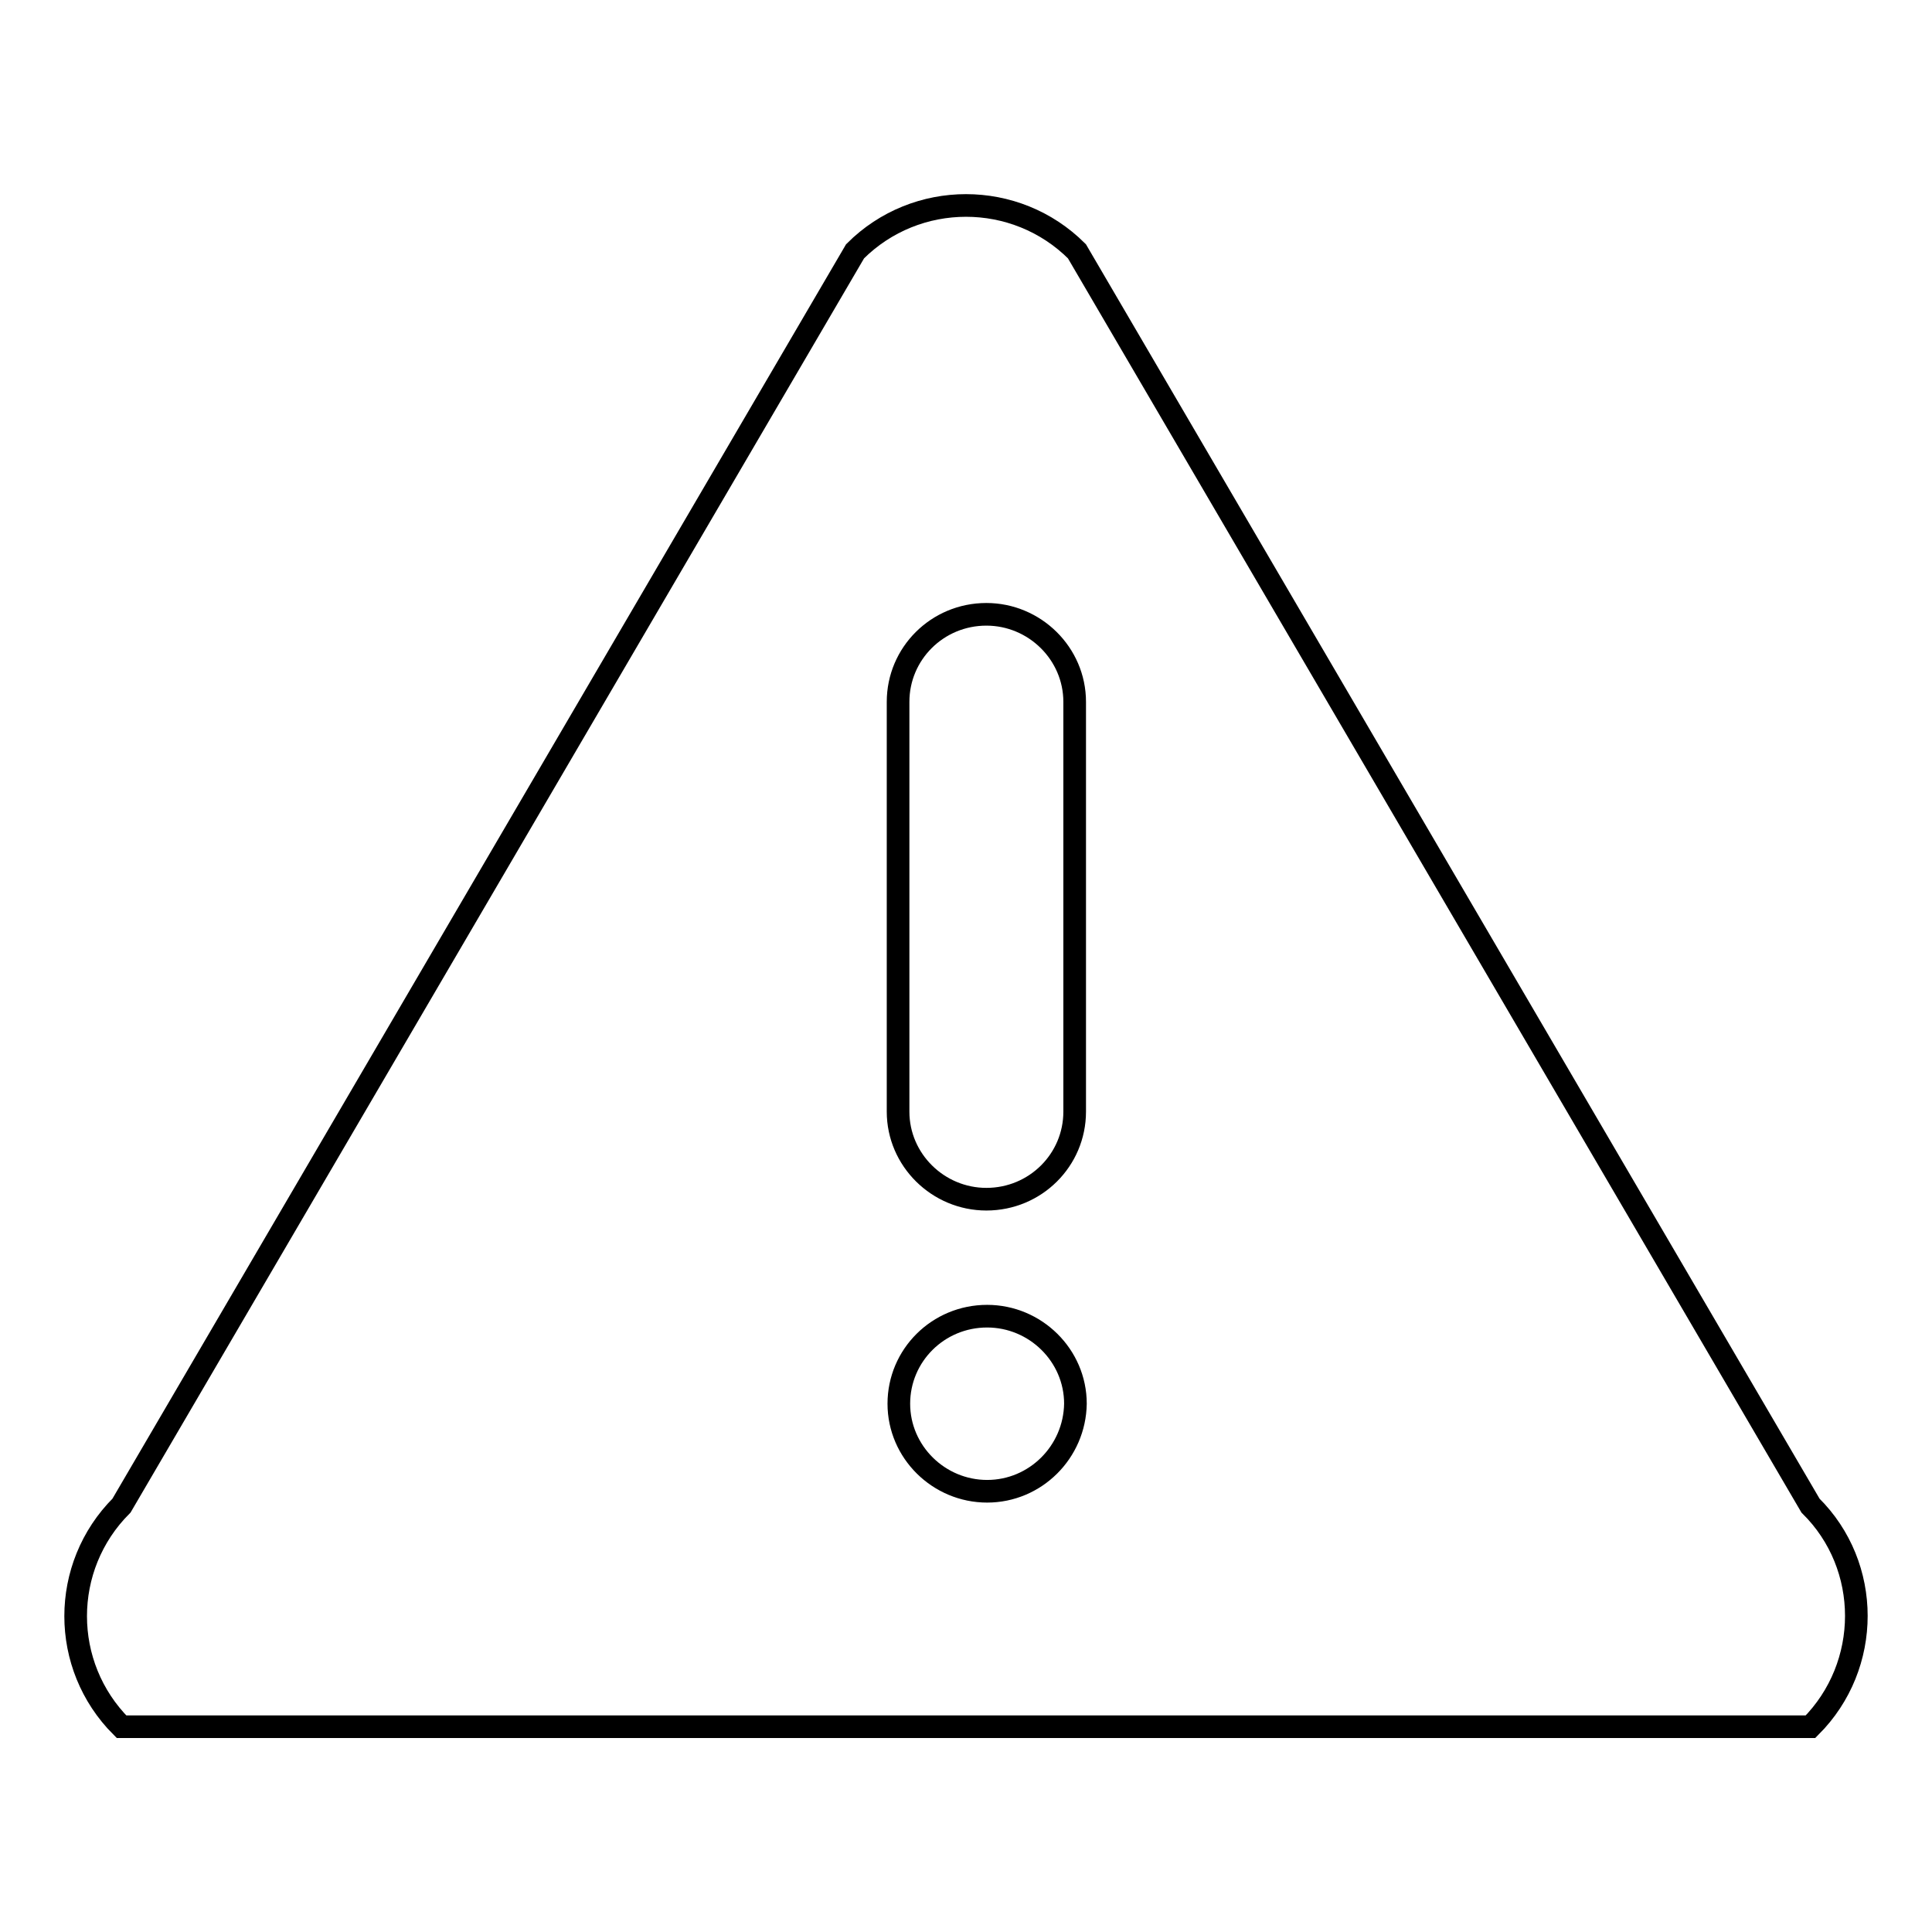 <?xml version="1.0" encoding="utf-8"?>
<!-- Svg Vector Icons : http://www.onlinewebfonts.com/icon -->
<!DOCTYPE svg PUBLIC "-//W3C//DTD SVG 1.1//EN" "http://www.w3.org/Graphics/SVG/1.1/DTD/svg11.dtd">
<svg version="1.1" xmlns="http://www.w3.org/2000/svg" xmlns:xlink="http://www.w3.org/1999/xlink" x="0px" y="0px" viewBox="0 0 256 256" enable-background="new 0 0 256 256" xml:space="preserve">
<g><g><path stroke-width="3" fill-opacity="0" stroke="#000000"  d="M239.9,199.5L142.7,33.3c-8.1-8.1-21.3-8.1-29.4,0L16.1,199.5c-8.1,8.1-8.1,21.2,0,29.3h223.8C248,220.7,248,207.5,239.9,199.5z M119,93c0-6.4,5.2-11.6,11.7-11.6c6.4,0,11.7,5.2,11.7,11.6v54.3c0,6.4-5.2,11.6-11.7,11.6c-6.4,0-11.7-5.2-11.7-11.6V93z M130.8,197.6c-6.4,0-11.7-5.2-11.7-11.6c0-6.4,5.2-11.6,11.7-11.6c6.4,0,11.7,5.2,11.7,11.6C142.4,192.4,137.2,197.6,130.8,197.6z"/></g></g>
</svg>